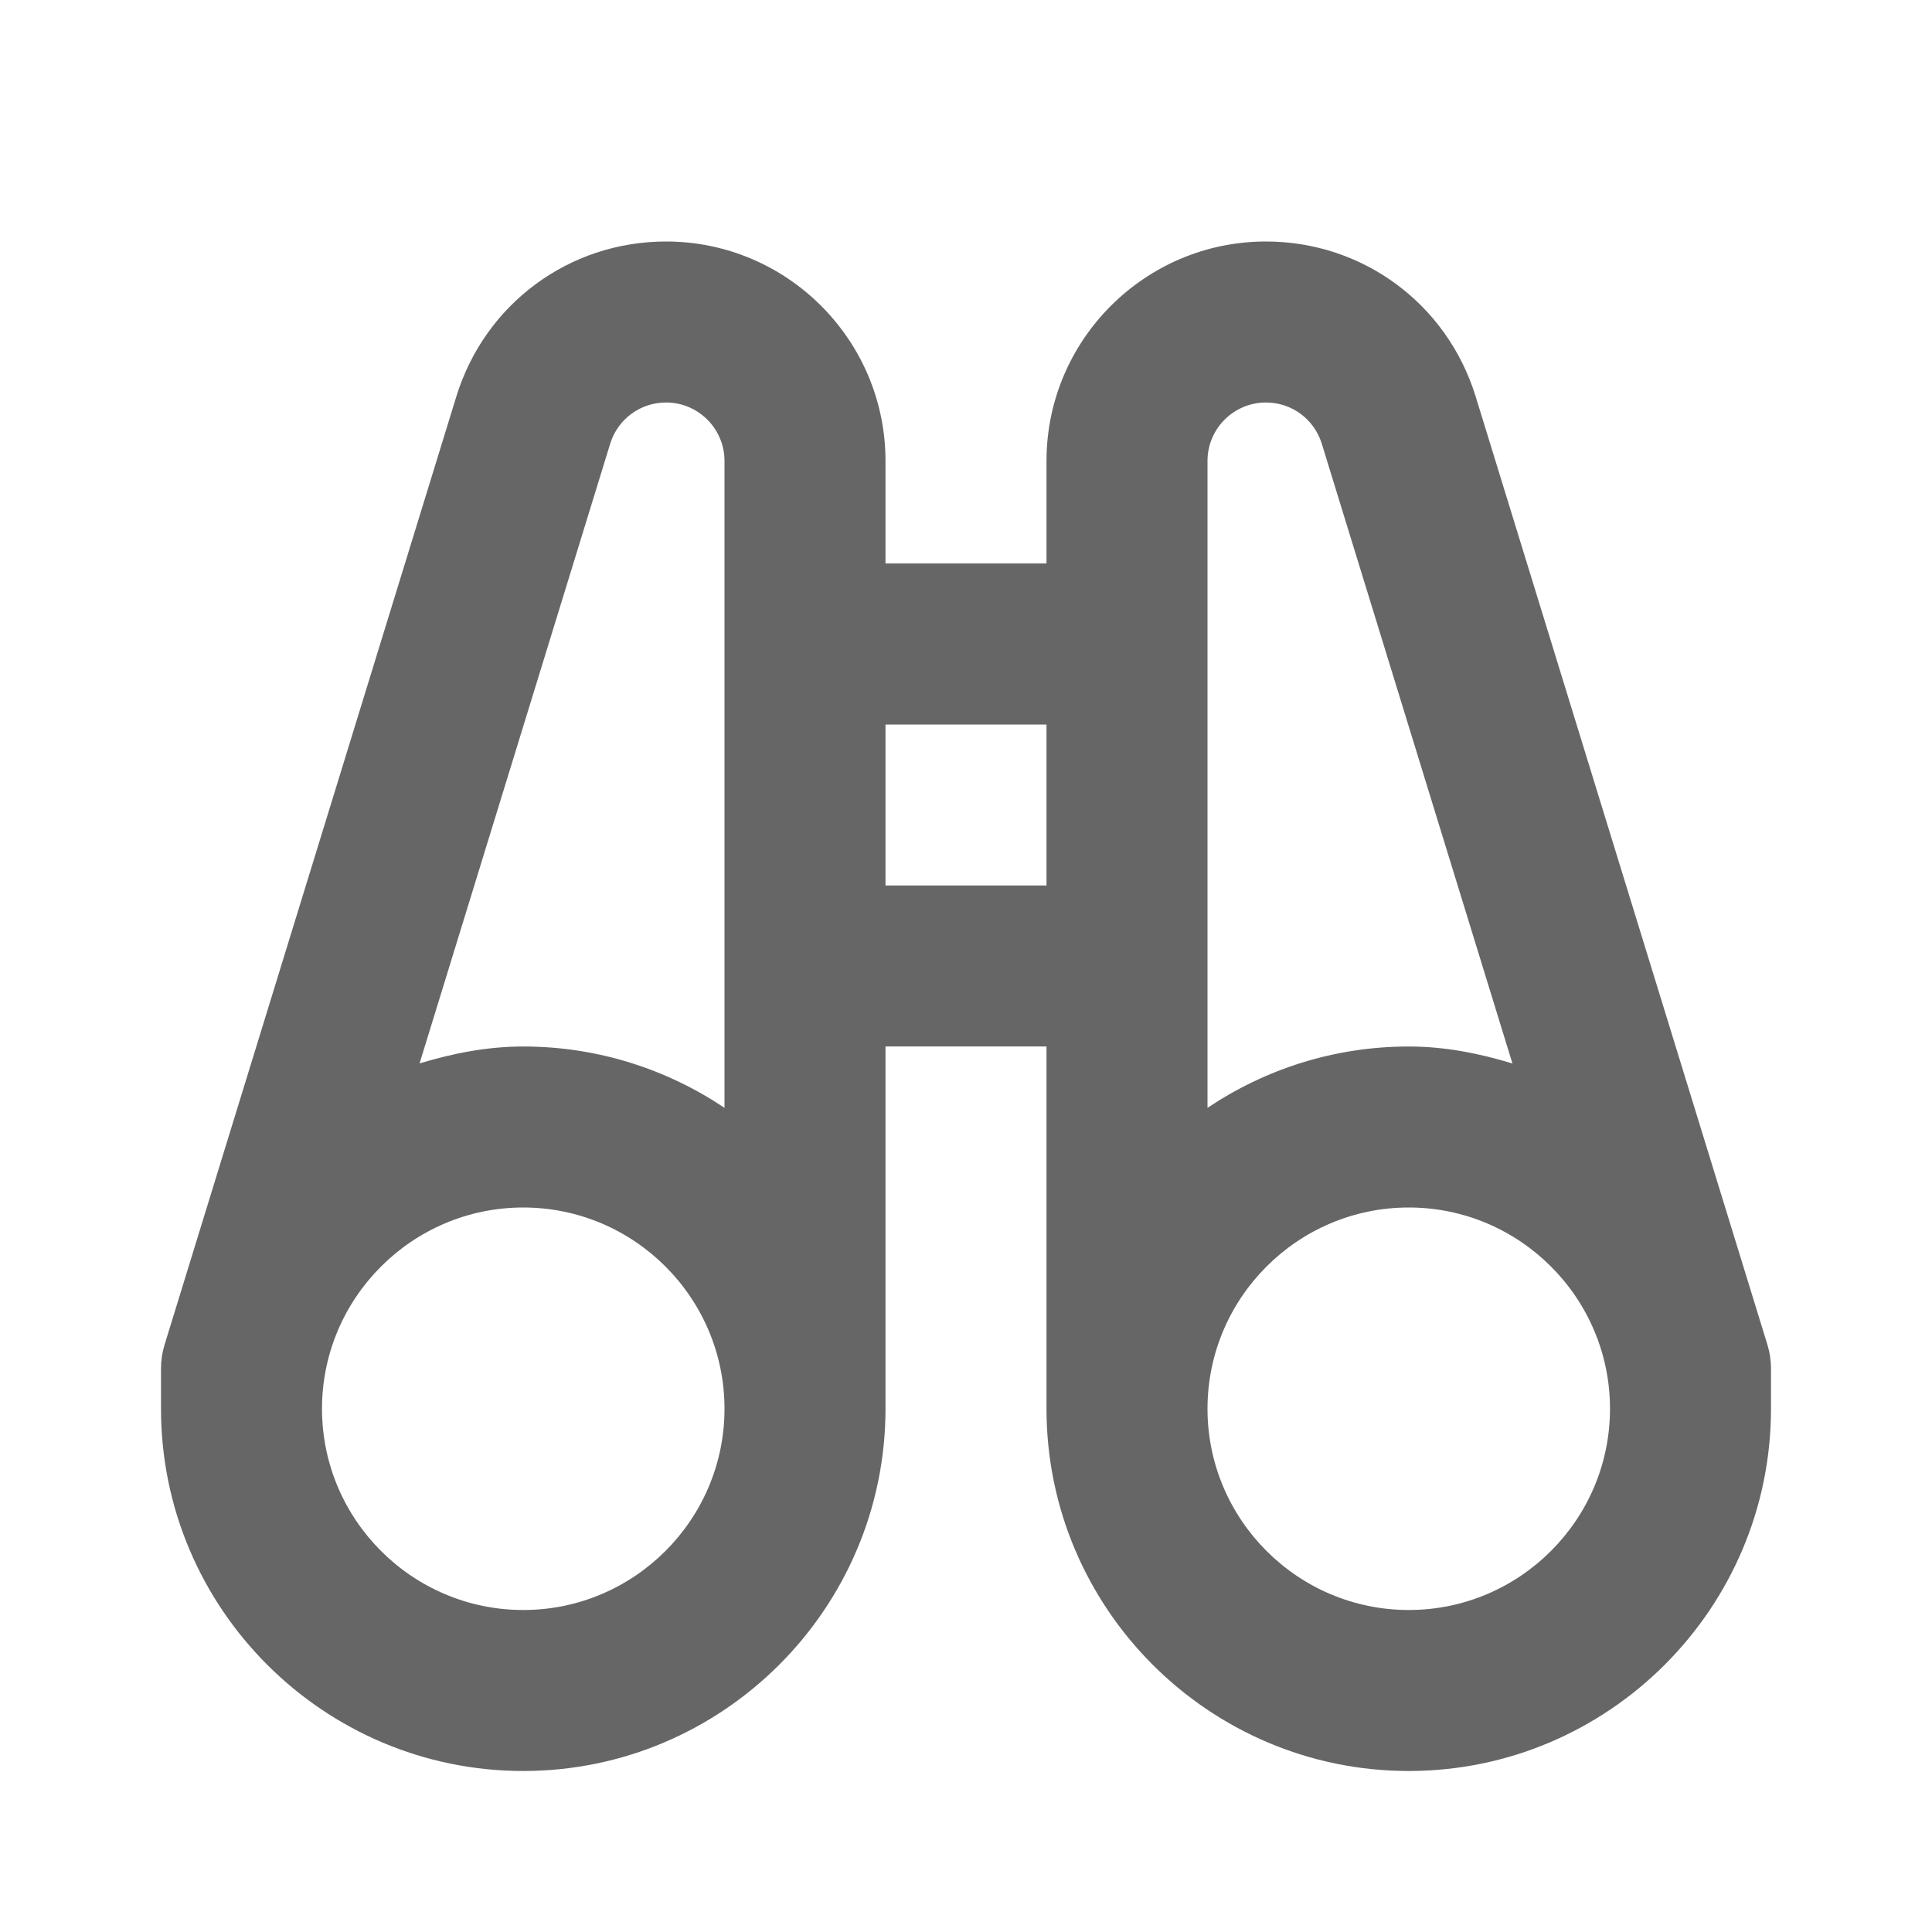 <svg fill="#666" xmlns="http://www.w3.org/2000/svg"  width="24" height="24" viewBox="0 0 24 24"><path d="m21.956 16.706l-3.625-11.781c-.355-1.151-1.402-1.925-2.605-1.925-1.503 0-2.726 1.223-2.726 2.726v1.274h-2v-1.274c0-1.503-1.223-2.726-2.726-2.726-1.204 0-2.25.774-2.605 1.925l-3.625 11.781c-.029.095-.044.194-.044.294v.5c0 2.482 2.02 4.5 4.5 4.5s4.5-2.02 4.5-4.5v-4.5h2v4.5c0 2.482 2.02 4.5 4.5 4.5s4.5-2.02 4.5-4.5v-.5c0-.1-.015-.199-.044-.294m-15.456 3.294c-1.378 0-2.5-1.122-2.5-2.5s1.122-2.5 2.5-2.5 2.5 1.122 2.5 2.5-1.122 2.5-2.5 2.5m2.5-6.238c-.716-.48-1.575-.762-2.5-.762-.451 0-.877.086-1.288.21l2.368-7.698c.095-.306.374-.512.694-.512.4 0 .726.325.726.726v1.274 6 .762m2-2.762v-2h2v2h-2m4-4v-1.274c0-.401.326-.726.726-.726.32 0 .599.206.694.513l2.368 7.698c-.411-.125-.837-.211-1.288-.211-.925 0-1.784.282-2.5.762v-.762-6m2.5 13c-1.378 0-2.5-1.122-2.5-2.5s1.122-2.5 2.5-2.5 2.5 1.122 2.5 2.5-1.122 2.5-2.5 2.5"/></svg>